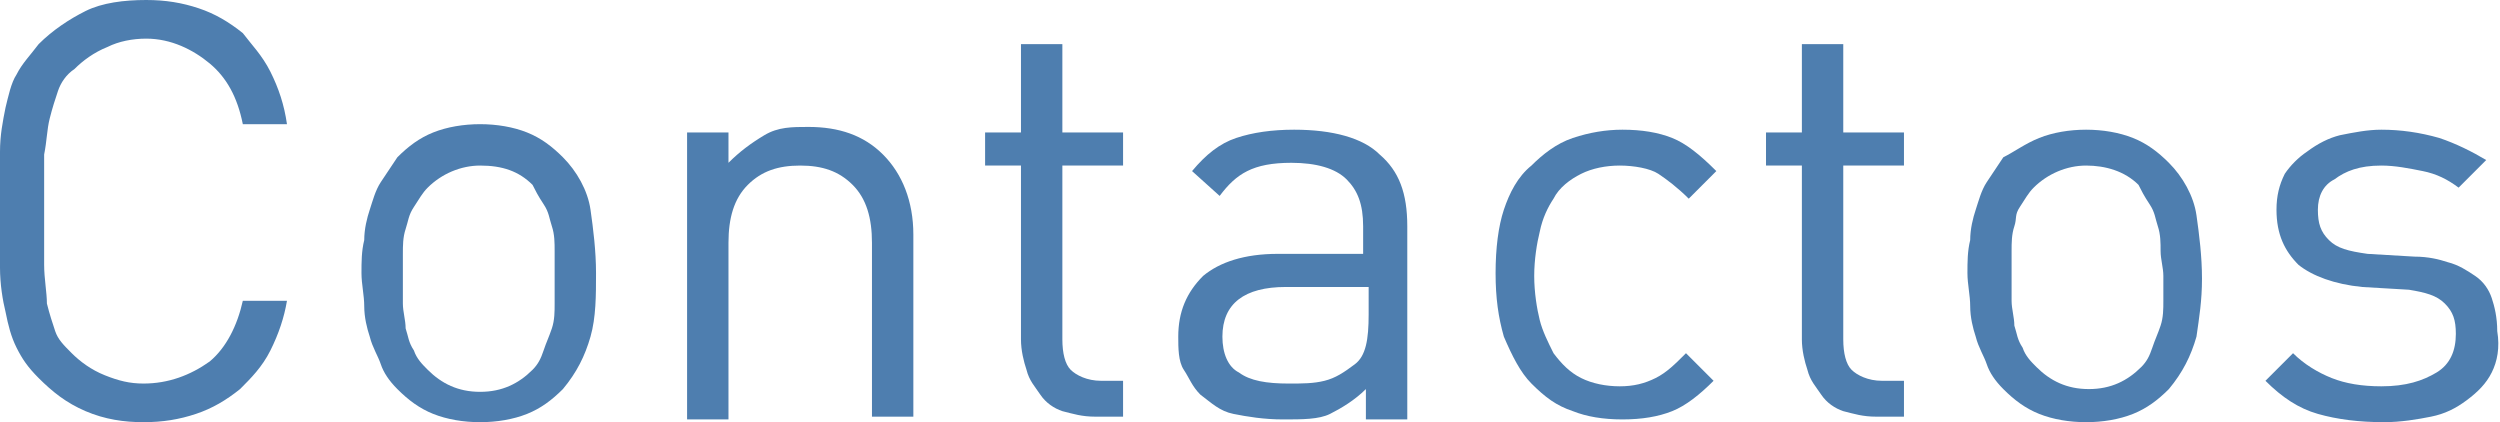 <!-- Generator: Adobe Illustrator 18.0.0, SVG Export Plug-In  -->
<svg version="1.1"
	 xmlns="http://www.w3.org/2000/svg" xmlns:xlink="http://www.w3.org/1999/xlink" xmlns:a="http://ns.adobe.com/AdobeSVGViewerExtensions/3.0/"
	 x="0px" y="0px" width="90.6px" height="15.3px" viewBox="0 0 90.6 15.3" enable-background="new 0 0 90.6 15.3"
	 xml:space="preserve">
<defs>
</defs>
<g>
	<path fill="#4E7EAF" d="M9.8,12.7c-0.3,0.6-0.7,1-1.1,1.4c-0.5,0.4-1,0.7-1.6,0.9c-0.6,0.2-1.2,0.3-1.9,0.3c-0.7,0-1.4-0.1-2.1-0.4
		s-1.2-0.7-1.7-1.2c-0.4-0.4-0.6-0.7-0.8-1.1c-0.2-0.4-0.3-0.8-0.4-1.3C0.1,10.9,0,10.3,0,9.7c0-0.6,0-1.3,0-2.1s0-1.5,0-2.1
		c0-0.6,0.1-1.1,0.2-1.6C0.3,3.5,0.4,3,0.6,2.7c0.2-0.4,0.5-0.7,0.8-1.1c0.5-0.5,1.1-0.9,1.7-1.2S4.5,0,5.3,0c0.7,0,1.3,0.1,1.9,0.3
		s1.1,0.5,1.6,0.9C9.1,1.6,9.5,2,9.8,2.6c0.3,0.6,0.5,1.2,0.6,1.9H8.8C8.6,3.5,8.2,2.8,7.6,2.3S6.2,1.4,5.3,1.4
		c-0.5,0-1,0.1-1.4,0.3C3.4,1.9,3,2.2,2.7,2.5C2.4,2.7,2.2,3,2.1,3.3c-0.1,0.3-0.2,0.6-0.3,1S1.7,5.1,1.6,5.6c0,0.5,0,1.2,0,2
		s0,1.5,0,2c0,0.5,0.1,1,0.1,1.4c0.1,0.4,0.2,0.7,0.3,1c0.1,0.3,0.3,0.5,0.6,0.8c0.3,0.3,0.7,0.6,1.2,0.8c0.5,0.2,0.9,0.3,1.4,0.3
		c0.9,0,1.7-0.3,2.4-0.8c0.6-0.5,1-1.3,1.2-2.2h1.6C10.3,11.5,10.1,12.1,9.8,12.7z"/>
	<path fill="#4E7EAF" d="M21.4,12.2c-0.2,0.7-0.5,1.3-1,1.9c-0.4,0.4-0.8,0.7-1.3,0.9s-1.1,0.3-1.7,0.3s-1.2-0.1-1.7-0.3
		s-0.9-0.5-1.3-0.9c-0.3-0.3-0.5-0.6-0.6-0.9s-0.3-0.6-0.4-1c-0.1-0.3-0.2-0.7-0.2-1.1c0-0.4-0.1-0.8-0.1-1.2c0-0.4,0-0.8,0.1-1.2
		c0-0.4,0.1-0.8,0.2-1.1s0.2-0.7,0.4-1s0.4-0.6,0.6-0.9c0.4-0.4,0.8-0.7,1.3-0.9s1.1-0.3,1.7-0.3s1.2,0.1,1.7,0.3s0.9,0.5,1.3,0.9
		c0.5,0.5,0.9,1.2,1,1.9s0.2,1.5,0.2,2.3S21.6,11.5,21.4,12.2z M20.1,9.1c0-0.3,0-0.6-0.1-0.9c-0.1-0.3-0.1-0.5-0.3-0.8
		s-0.3-0.5-0.4-0.7C18.8,6.2,18.2,6,17.4,6c-0.7,0-1.4,0.3-1.9,0.8c-0.2,0.2-0.3,0.4-0.5,0.7s-0.2,0.5-0.3,0.8
		c-0.1,0.3-0.1,0.6-0.1,0.9c0,0.3,0,0.6,0,0.9s0,0.6,0,0.9c0,0.3,0.1,0.6,0.1,0.9c0.1,0.3,0.1,0.5,0.3,0.8c0.1,0.3,0.3,0.5,0.5,0.7
		c0.5,0.5,1.1,0.8,1.9,0.8c0.8,0,1.4-0.3,1.9-0.8c0.2-0.2,0.3-0.4,0.4-0.7c0.1-0.3,0.2-0.5,0.3-0.8c0.1-0.3,0.1-0.6,0.1-0.9
		c0-0.3,0-0.6,0-0.9S20.1,9.4,20.1,9.1z"/>
	<path fill="#4E7EAF" d="M31.6,15.1V8.8c0-0.9-0.2-1.6-0.7-2.1S29.8,6,29,6s-1.4,0.2-1.9,0.7c-0.5,0.5-0.7,1.2-0.7,2.1v6.4h-1.5V4.8
		h1.5v1.1c0.4-0.4,0.8-0.7,1.3-1s1-0.3,1.6-0.3c1.1,0,2,0.3,2.7,1c0.7,0.7,1.1,1.7,1.1,2.9v6.6H31.6z"/>
	<path fill="#4E7EAF" d="M39.7,15.1c-0.5,0-0.8-0.1-1.2-0.2c-0.3-0.1-0.6-0.3-0.8-0.6c-0.2-0.3-0.4-0.5-0.5-0.9
		c-0.1-0.3-0.2-0.7-0.2-1.1V6h-1.3V4.8H37V1.6h1.5v3.2h2.2V6h-2.2v6.3c0,0.5,0.1,0.9,0.3,1.1s0.6,0.4,1.1,0.4h0.8v1.3H39.7z"/>
	<path fill="#4E7EAF" d="M49.5,15.1v-1c-0.4,0.4-0.9,0.7-1.3,0.9s-1,0.2-1.7,0.2c-0.7,0-1.3-0.1-1.8-0.2c-0.5-0.1-0.8-0.4-1.2-0.7
		c-0.3-0.3-0.4-0.6-0.6-0.9s-0.2-0.8-0.2-1.2c0-0.9,0.3-1.6,0.9-2.2c0.6-0.5,1.5-0.8,2.7-0.8h3.1v-1c0-0.8-0.2-1.3-0.6-1.7
		s-1.1-0.6-2-0.6c-0.7,0-1.2,0.1-1.6,0.3c-0.4,0.2-0.7,0.5-1,0.9l-1-0.9c0.5-0.6,1-1,1.6-1.2c0.6-0.2,1.3-0.3,2.1-0.3
		c1.4,0,2.5,0.3,3.1,0.9c0.7,0.6,1,1.4,1,2.6v7H49.5z M49.5,10.4h-2.9c-1.5,0-2.3,0.6-2.3,1.8c0,0.6,0.2,1.1,0.6,1.3
		c0.4,0.3,1,0.4,1.8,0.4c0.5,0,0.9,0,1.3-0.1c0.4-0.1,0.7-0.3,1.1-0.6c0.4-0.3,0.5-0.9,0.5-1.8V10.4z"/>
	<path fill="#4E7EAF" d="M60.6,14.9c-0.5,0.2-1.1,0.3-1.8,0.3c-0.7,0-1.3-0.1-1.8-0.3c-0.6-0.2-1-0.5-1.5-1c-0.4-0.4-0.7-1-1-1.7
		c-0.2-0.7-0.3-1.4-0.3-2.3s0.1-1.7,0.3-2.3C54.7,7,55,6.4,55.5,6c0.4-0.4,0.9-0.8,1.5-1c0.6-0.2,1.2-0.3,1.8-0.3
		c0.7,0,1.3,0.1,1.8,0.3c0.5,0.2,1,0.6,1.6,1.2l-1,1c-0.4-0.4-0.8-0.7-1.1-0.9S59.2,6,58.7,6c-0.5,0-1,0.1-1.4,0.3
		c-0.4,0.2-0.8,0.5-1,0.9c-0.2,0.3-0.4,0.7-0.5,1.2c-0.1,0.4-0.2,1-0.2,1.6s0.1,1.2,0.2,1.6c0.1,0.4,0.3,0.8,0.5,1.2
		c0.3,0.4,0.6,0.7,1,0.9c0.4,0.2,0.9,0.3,1.4,0.3c0.5,0,0.9-0.1,1.3-0.3s0.7-0.5,1.1-0.9l1,1C61.6,14.3,61.1,14.7,60.6,14.9z"/>
	<path fill="#4E7EAF" d="M68,15.1c-0.5,0-0.8-0.1-1.2-0.2c-0.3-0.1-0.6-0.3-0.8-0.6c-0.2-0.3-0.4-0.5-0.5-0.9
		c-0.1-0.3-0.2-0.7-0.2-1.1V6H64V4.8h1.3V1.6h1.5v3.2H69V6h-2.2v6.3c0,0.5,0.1,0.9,0.3,1.1s0.6,0.4,1.1,0.4H69v1.3H68z"/>
	<path fill="#4E7EAF" d="M79.6,12.2c-0.2,0.7-0.5,1.3-1,1.9c-0.4,0.4-0.8,0.7-1.3,0.9s-1.1,0.3-1.7,0.3s-1.2-0.1-1.7-0.3
		s-0.9-0.5-1.3-0.9c-0.3-0.3-0.5-0.6-0.6-0.9s-0.3-0.6-0.4-1c-0.1-0.3-0.2-0.7-0.2-1.1c0-0.4-0.1-0.8-0.1-1.2c0-0.4,0-0.8,0.1-1.2
		c0-0.4,0.1-0.8,0.2-1.1s0.2-0.7,0.4-1s0.4-0.6,0.6-0.9C73,5.5,73.4,5.2,73.9,5s1.1-0.3,1.7-0.3s1.2,0.1,1.7,0.3s0.9,0.5,1.3,0.9
		c0.5,0.5,0.9,1.2,1,1.9s0.2,1.5,0.2,2.3S79.7,11.5,79.6,12.2z M78.3,9.1c0-0.3,0-0.6-0.1-0.9c-0.1-0.3-0.1-0.5-0.3-0.8
		s-0.3-0.5-0.4-0.7C77,6.2,76.3,6,75.6,6c-0.7,0-1.4,0.3-1.9,0.8c-0.2,0.2-0.3,0.4-0.5,0.7S73.1,7.9,73,8.2
		c-0.1,0.3-0.1,0.6-0.1,0.9c0,0.3,0,0.6,0,0.9s0,0.6,0,0.9c0,0.3,0.1,0.6,0.1,0.9c0.1,0.3,0.1,0.5,0.3,0.8c0.1,0.3,0.3,0.5,0.5,0.7
		c0.5,0.5,1.1,0.8,1.9,0.8c0.8,0,1.4-0.3,1.9-0.8c0.2-0.2,0.3-0.4,0.4-0.7c0.1-0.3,0.2-0.5,0.3-0.8c0.1-0.3,0.1-0.6,0.1-0.9
		c0-0.3,0-0.6,0-0.9S78.3,9.4,78.3,9.1z"/>
	<path fill="#4E7EAF" d="M90.3,13.5c-0.2,0.4-0.5,0.7-0.9,1c-0.4,0.3-0.8,0.5-1.3,0.6c-0.5,0.1-1.1,0.2-1.7,0.2
		c-0.9,0-1.7-0.1-2.4-0.3c-0.7-0.2-1.3-0.6-1.9-1.2l1-1c0.4,0.4,0.9,0.7,1.4,0.9c0.5,0.2,1.1,0.3,1.8,0.3c0.9,0,1.5-0.2,2-0.5
		c0.5-0.3,0.7-0.8,0.7-1.4c0-0.5-0.1-0.8-0.4-1.1s-0.7-0.4-1.3-0.5l-1.7-0.1c-1-0.1-1.8-0.4-2.3-0.8c-0.5-0.5-0.8-1.1-0.8-2
		c0-0.5,0.1-0.9,0.3-1.3C83,6,83.3,5.7,83.6,5.5C84,5.2,84.4,5,84.8,4.9c0.5-0.1,1-0.2,1.5-0.2c0.7,0,1.4,0.1,2.1,0.3
		c0.6,0.2,1.2,0.5,1.7,0.8l-1,1c-0.4-0.3-0.8-0.5-1.3-0.6c-0.5-0.1-1-0.2-1.5-0.2c-0.8,0-1.3,0.2-1.7,0.5C84.2,6.7,84,7.1,84,7.6
		c0,0.5,0.1,0.8,0.4,1.1c0.3,0.3,0.7,0.4,1.4,0.5l1.7,0.1c0.5,0,0.9,0.1,1.2,0.2c0.4,0.1,0.7,0.3,1,0.5c0.3,0.2,0.5,0.5,0.6,0.8
		c0.1,0.3,0.2,0.7,0.2,1.2C90.6,12.6,90.5,13.1,90.3,13.5z"/>
</g>
</svg>